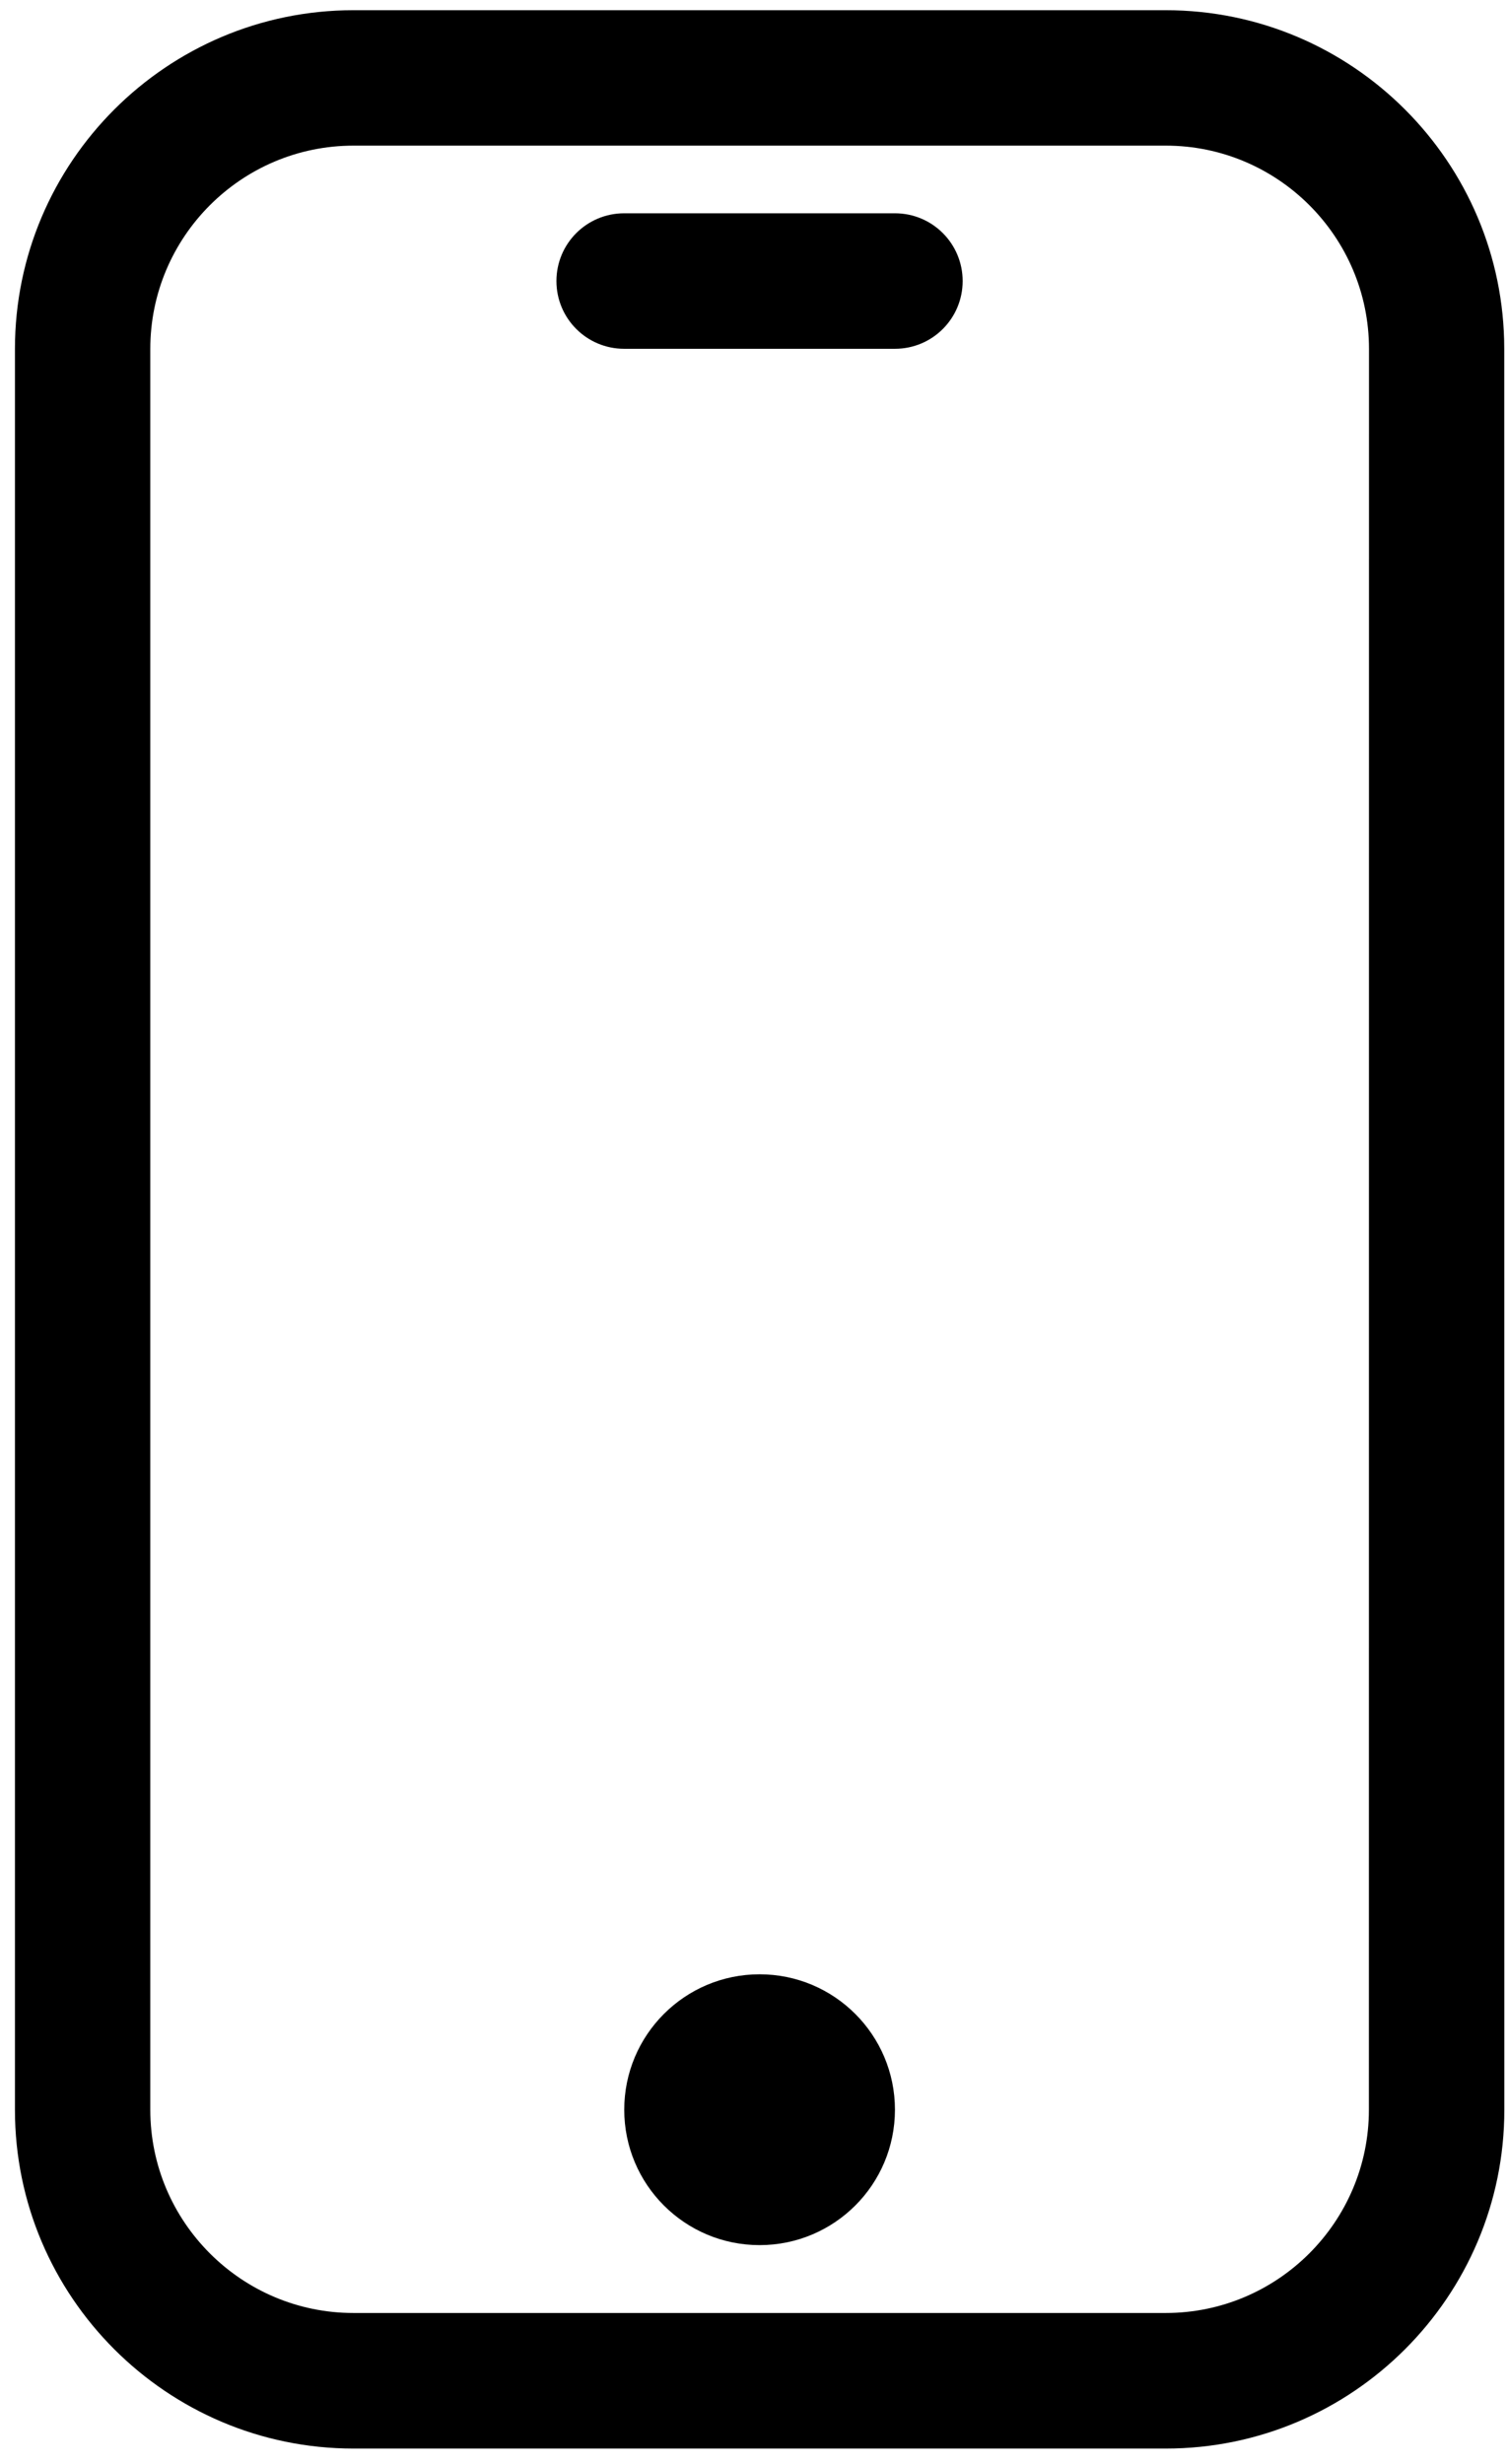 <svg width="90" height="147" viewBox="0 0 90 147" fill="none" xmlns="http://www.w3.org/2000/svg">
<path d="M69.573 0.609H21.095C9.959 0.609 0.892 9.677 0.892 20.812V125.864C0.892 137 9.96 146.067 21.095 146.067H69.579C80.714 146.067 89.781 136.999 89.781 125.864L89.776 20.812C89.776 9.666 80.713 0.609 69.573 0.609ZM81.698 125.855C81.698 132.537 76.261 137.98 69.573 137.98H21.095C14.412 137.98 8.97 132.542 8.97 125.855V20.813C8.97 14.131 14.407 8.688 21.095 8.688H69.579C76.261 8.688 81.704 14.126 81.704 20.813L81.698 125.855Z" fill="black"/>
<path d="M53.412 125.853C53.412 130.317 49.797 133.931 45.334 133.931C40.87 133.931 37.256 130.317 37.256 125.853C37.256 121.395 40.87 117.775 45.334 117.775C49.797 117.775 53.412 121.395 53.412 125.853Z" fill="black"/>
<path d="M53.412 12.724H37.251C35.016 12.724 33.209 14.531 33.209 16.766C33.209 19 35.016 20.807 37.251 20.807H53.412C55.646 20.807 57.453 19 57.453 16.766C57.453 14.531 55.646 12.724 53.412 12.724Z" fill="black"/>
</svg>
